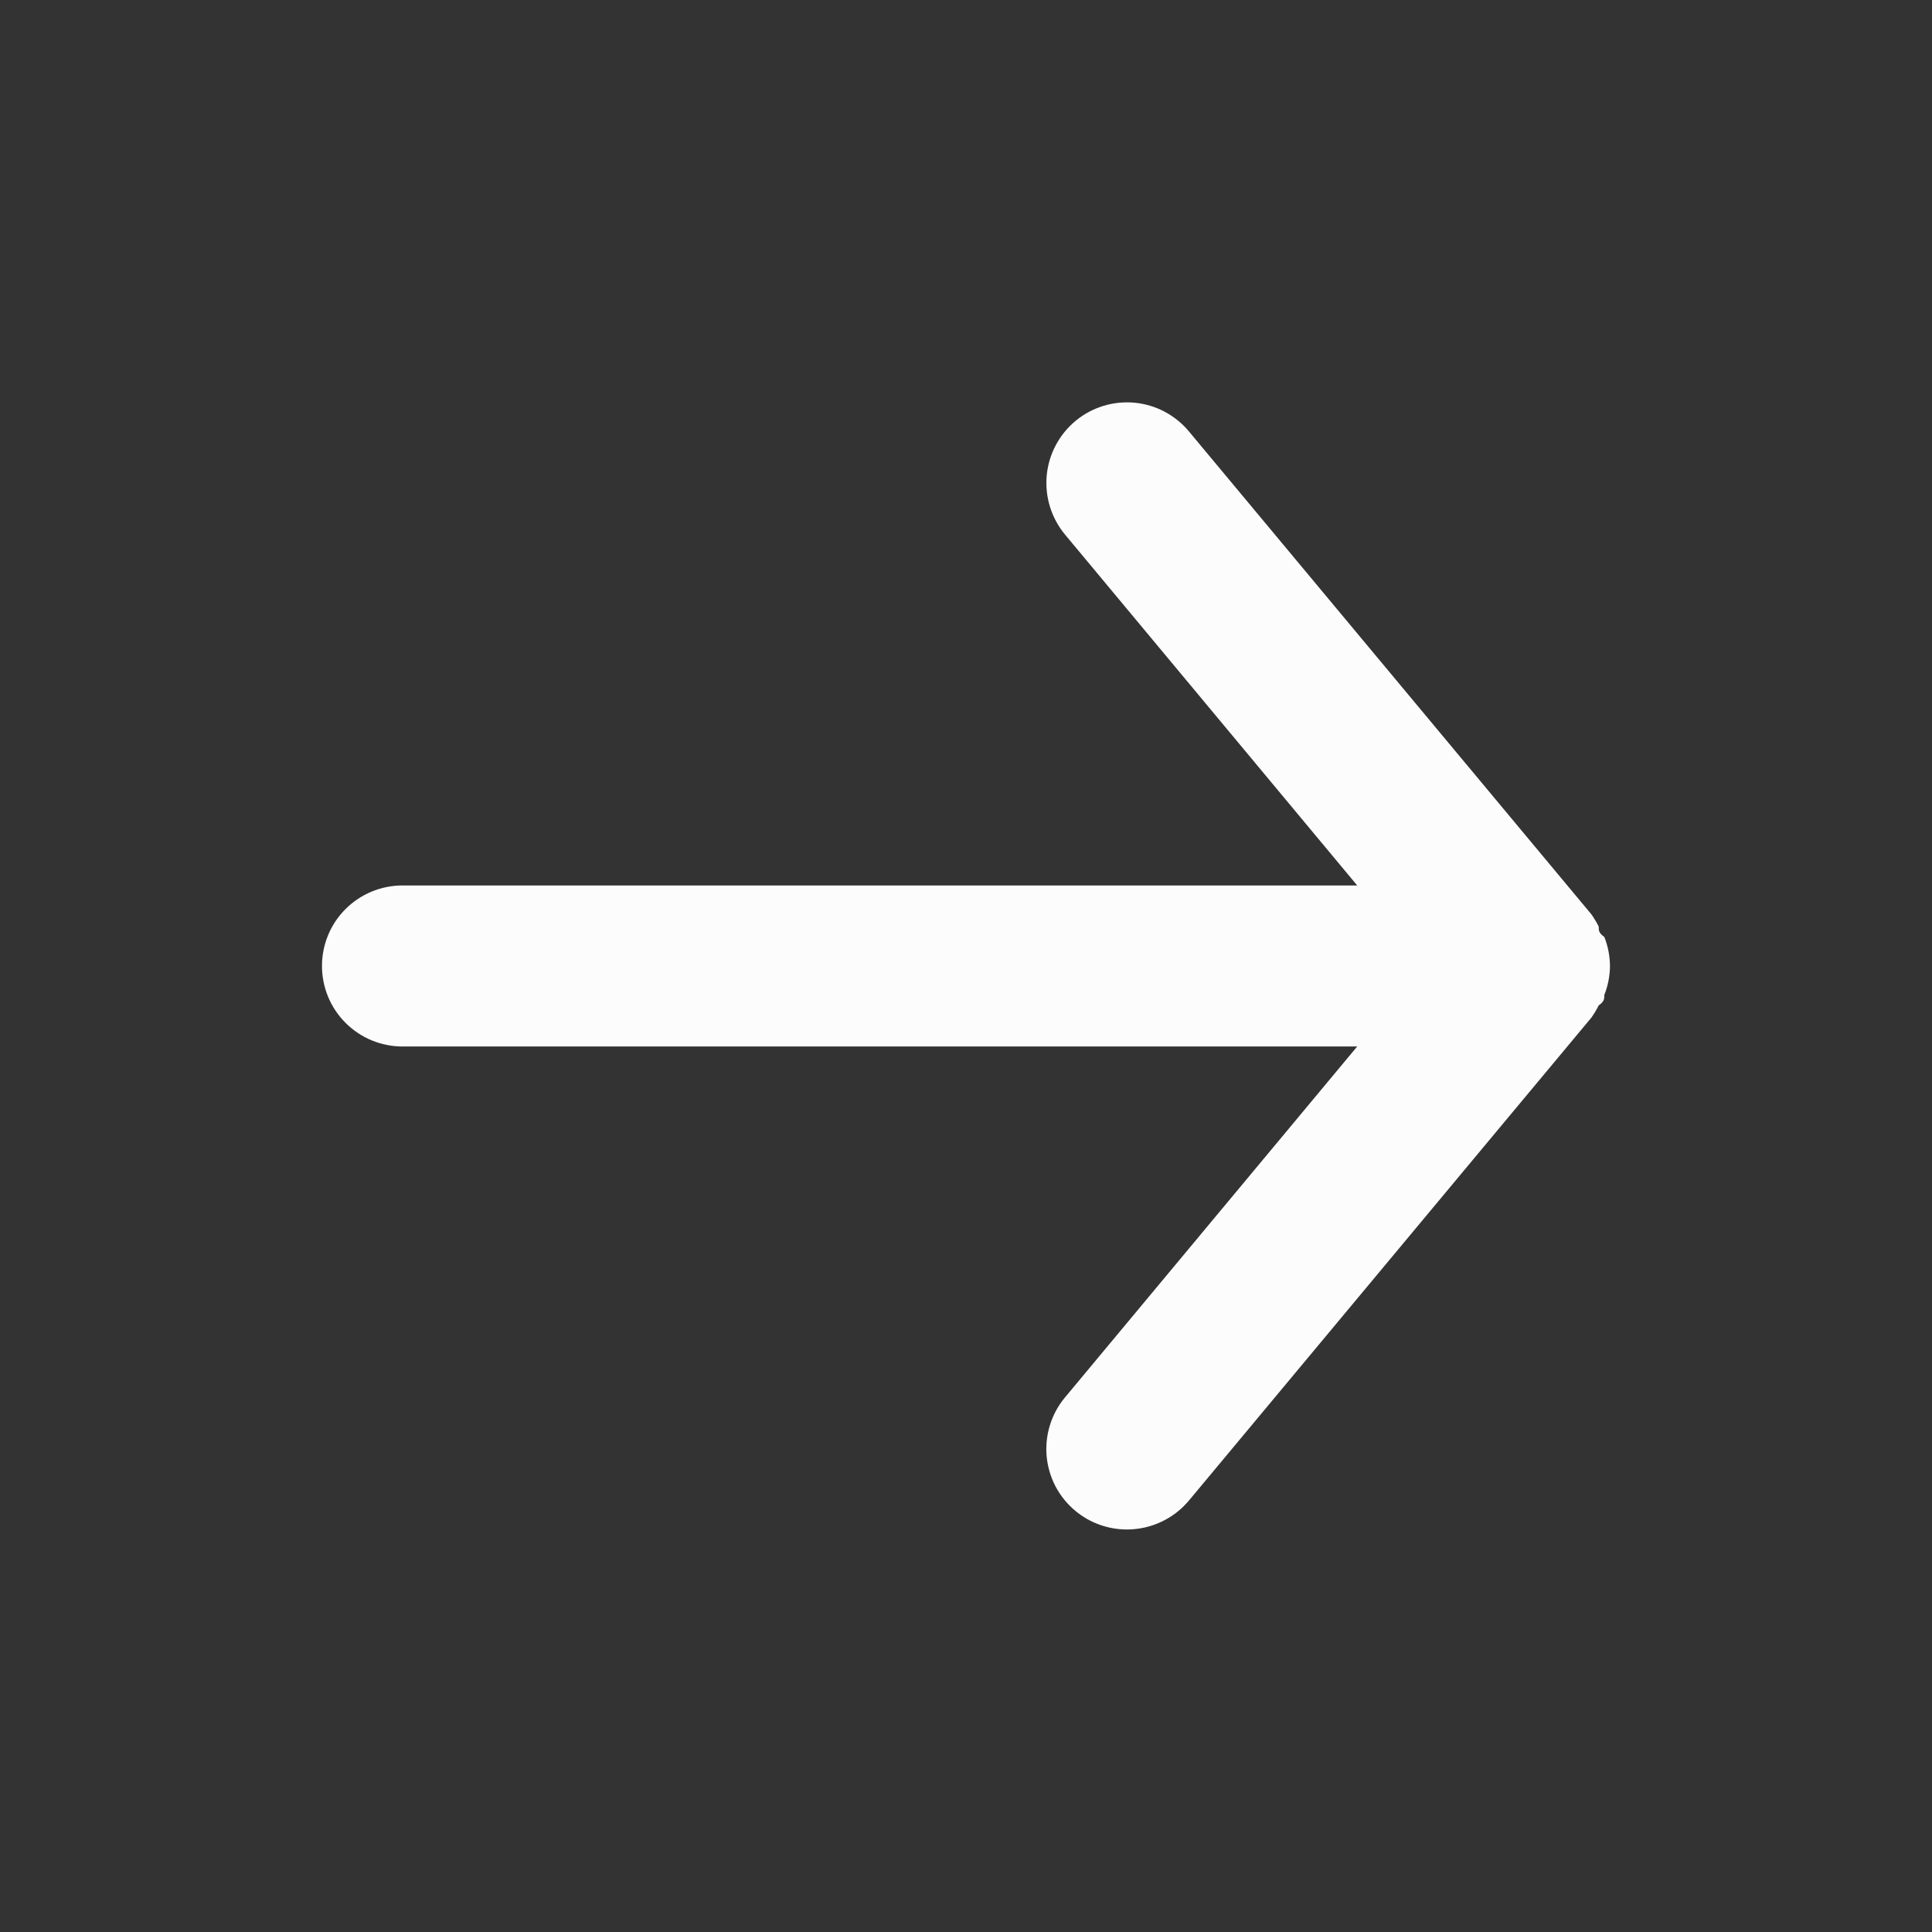 <svg width="35" height="35" viewBox="0 0 35 35" fill="none" xmlns="http://www.w3.org/2000/svg">
<rect x="0" y="0" width="35" height="35" fill="#333333" stroke="none"/>
<g id="eva:arrow-back-fill">
<path id="Vector" d="M7.291 16.041H24.587L19.293 9.683C19.046 9.385 18.927 9.001 18.962 8.615C18.998 8.23 19.185 7.874 19.483 7.626C19.78 7.379 20.164 7.26 20.55 7.295C20.936 7.331 21.291 7.518 21.539 7.816L28.831 16.566C28.88 16.636 28.924 16.709 28.962 16.785C28.962 16.858 28.962 16.901 29.064 16.974C29.13 17.141 29.165 17.319 29.166 17.499C29.165 17.679 29.13 17.857 29.064 18.024C29.064 18.097 29.064 18.141 28.962 18.214C28.924 18.29 28.88 18.363 28.831 18.433L21.539 27.183C21.402 27.347 21.23 27.48 21.036 27.57C20.842 27.661 20.63 27.708 20.416 27.708C20.075 27.708 19.745 27.59 19.483 27.372C19.335 27.25 19.213 27.099 19.123 26.93C19.034 26.76 18.979 26.574 18.961 26.383C18.944 26.192 18.964 26 19.021 25.817C19.078 25.633 19.17 25.463 19.293 25.316L24.587 18.958H7.291C6.904 18.958 6.533 18.804 6.26 18.53C5.986 18.257 5.833 17.886 5.833 17.499C5.833 17.112 5.986 16.741 6.26 16.468C6.533 16.195 6.904 16.041 7.291 16.041Z" fill="#FCFCFC"/>
</g>
</svg>
